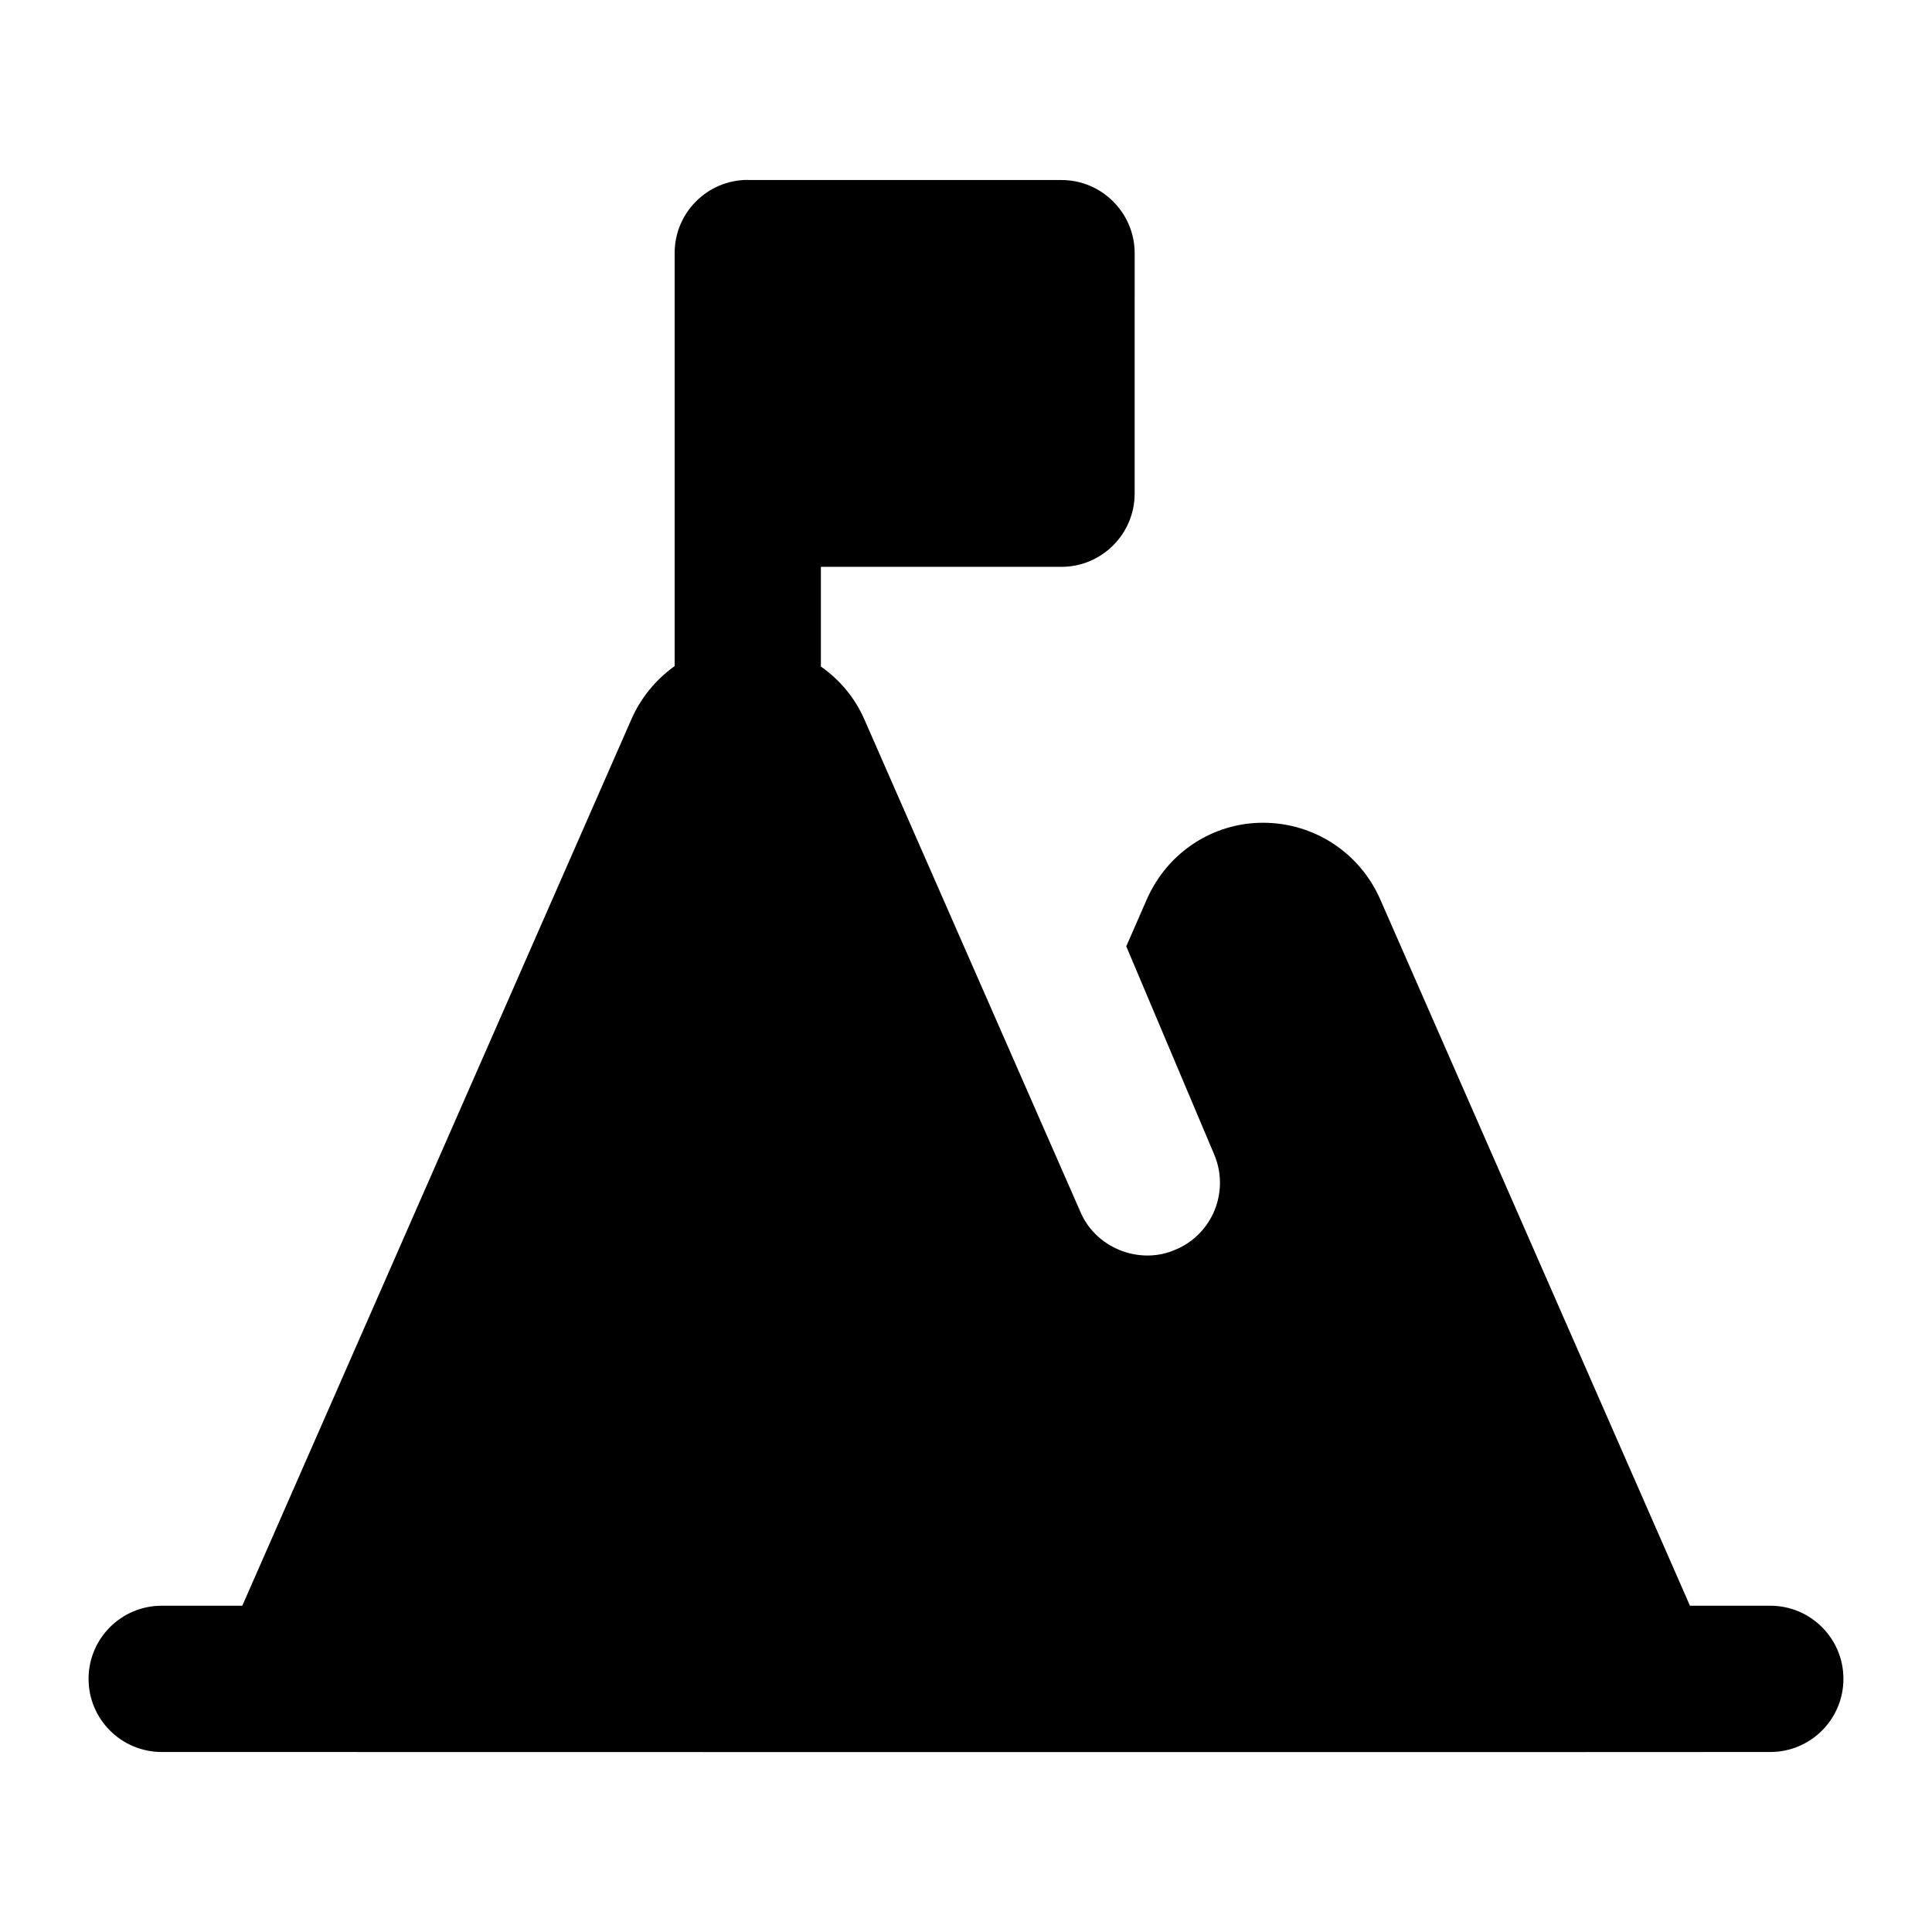 <?xml version="1.0" encoding="UTF-8"?>
<!-- Uploaded to: SVG Repo, www.svgrepo.com, Generator: SVG Repo Mixer Tools -->
<svg fill="#000000" width="800px" height="800px" version="1.1" viewBox="144 144 512 512" xmlns="http://www.w3.org/2000/svg">
 <path d="m613.15 569.53h-21.297l-82.145-187.34c-5.426-12.207-17.441-20.152-31.004-20.152-13.371 0-25.383 7.945-30.809 20.348l-5.426 12.402 23.25 55.031c4.262 9.883-0.387 21.316-10.27 25.383-8.973 3.926-20.27 0.062-24.805-9.301-0.879-2-58.398-133.12-57.551-131.18-2.504-5.781-6.555-10.594-11.551-14.078v-26.426h63.773c10.656 0 19.379-8.719 19.379-19.379l0.004-63.75c0-10.656-8.719-19.379-19.379-19.379h-83.004c-0.051 0-0.094-0.031-0.148-0.031-10.699 0-19.379 8.676-19.379 19.379v109.48c-0.02 0.016-0.051 0.02-0.074 0.035-4.844 3.488-8.914 8.332-11.434 14.145l-103.07 234.82h-21.363c-10.699 0-19.379 8.676-19.379 19.379 0 10.699 8.676 19.379 19.379 19.379 2.082 0 401.13 0.082 426.3 0 10.699 0 19.379-8.676 19.379-19.379s-8.676-19.379-19.379-19.379z"/>
</svg>